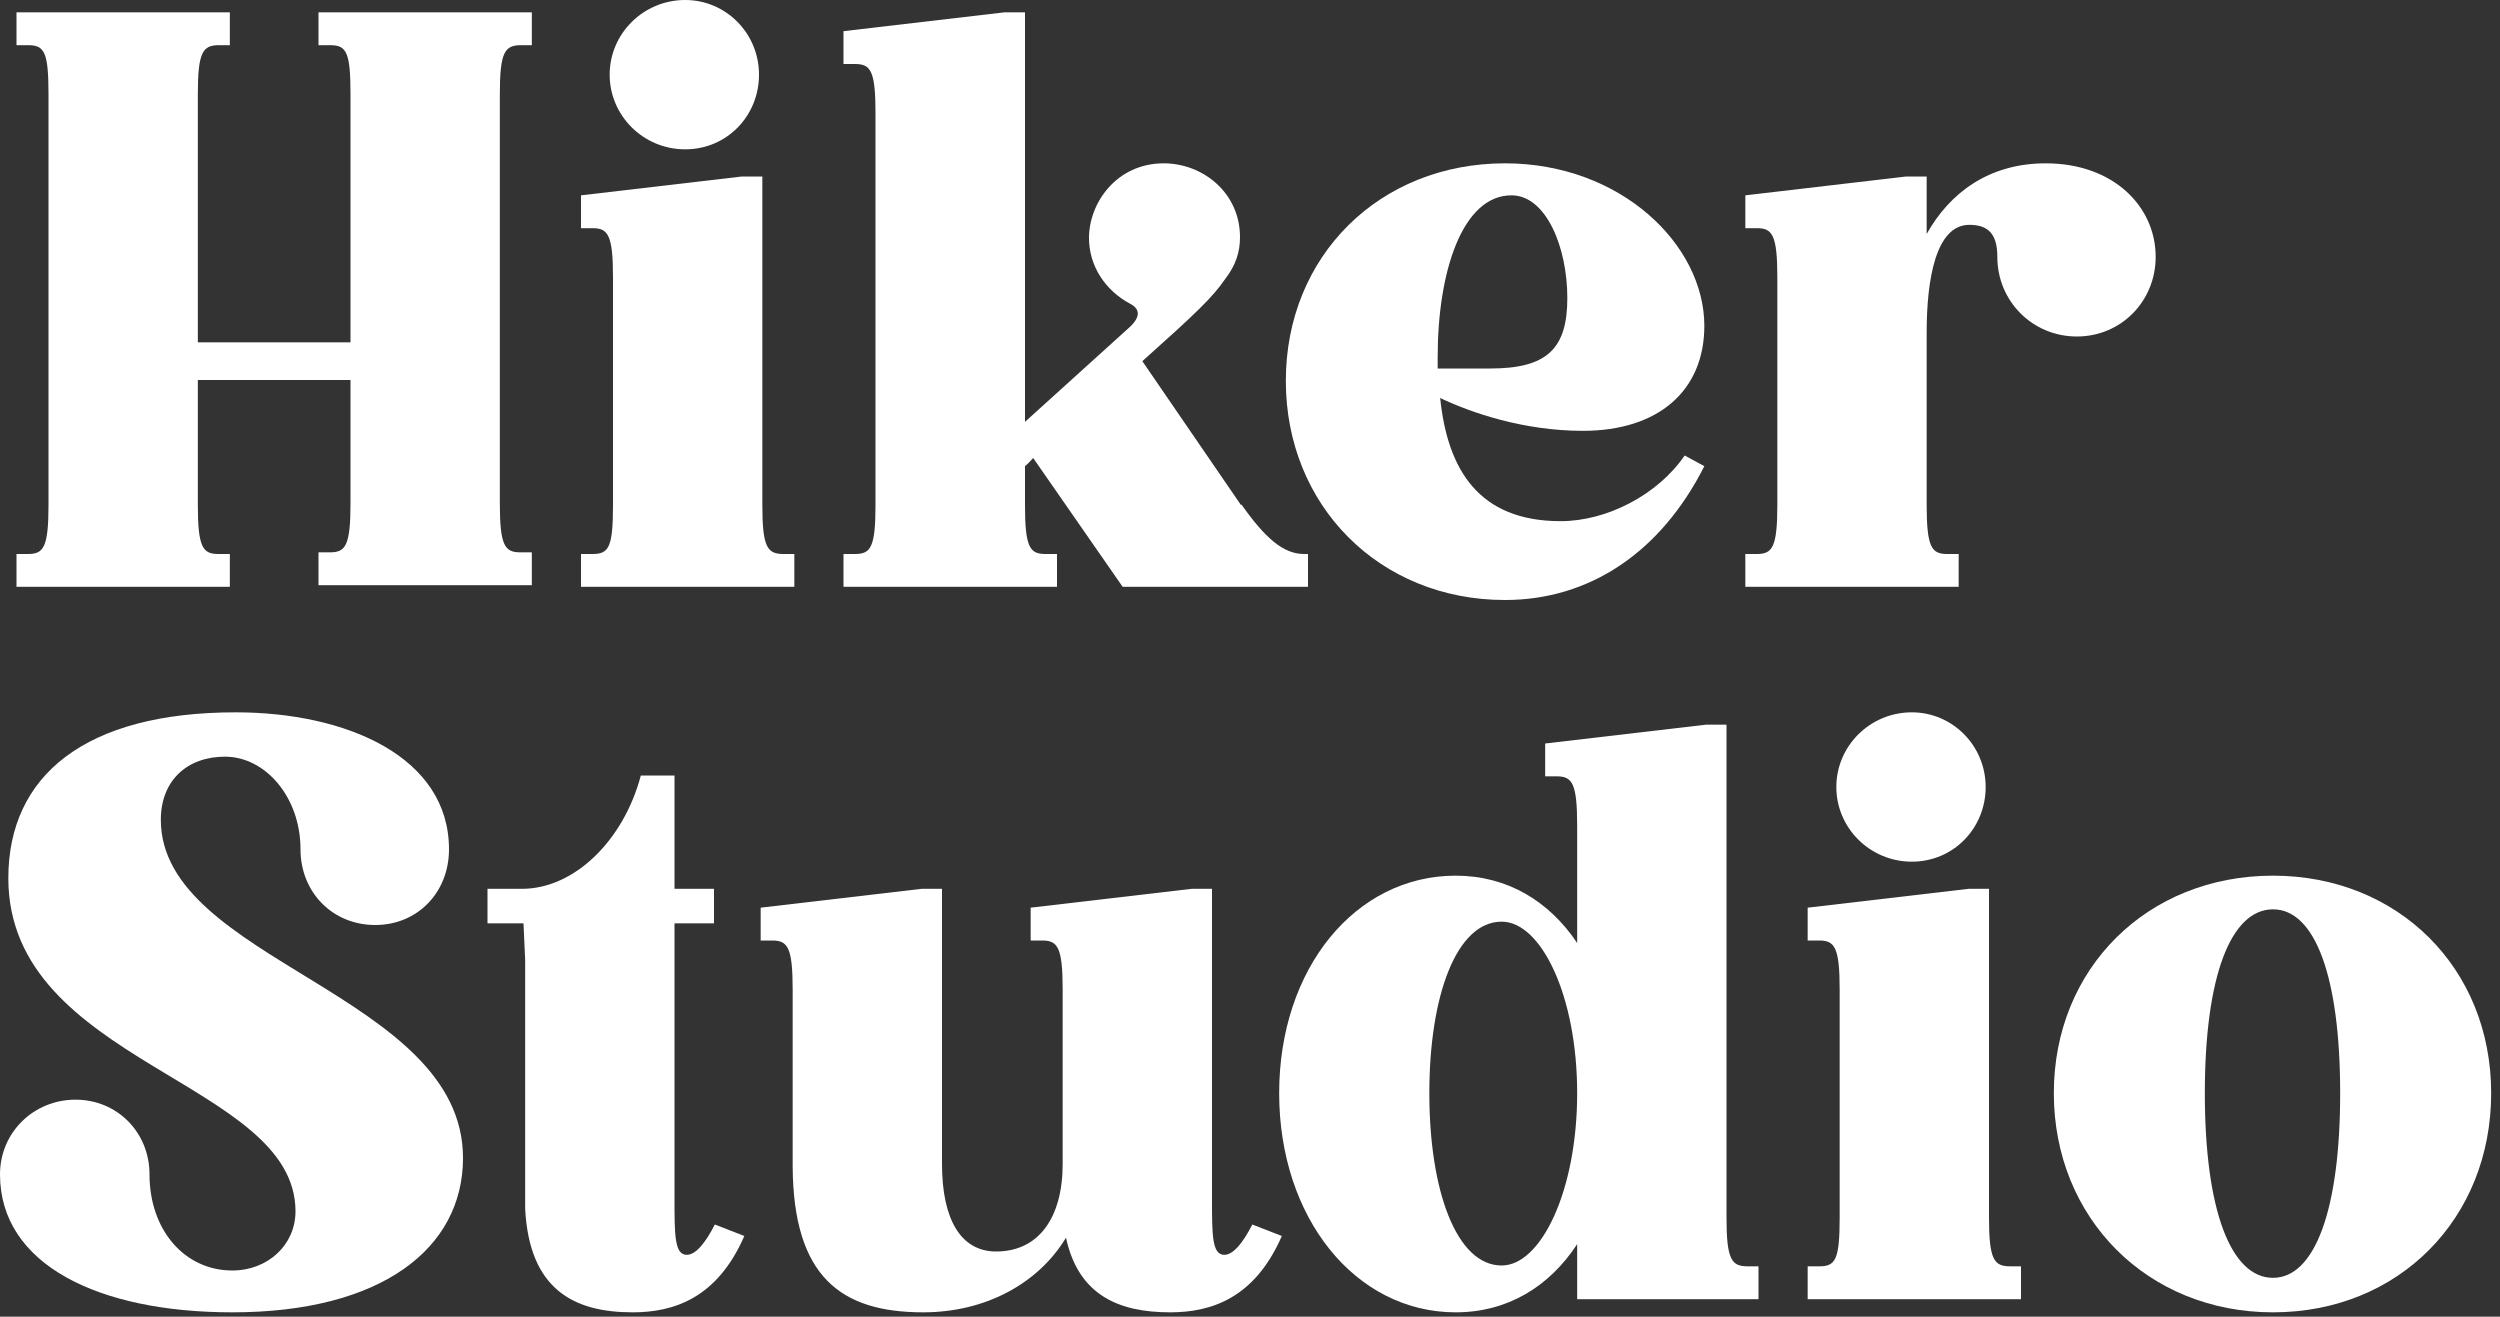 <?xml version="1.0" encoding="UTF-8"?> <svg xmlns="http://www.w3.org/2000/svg" width="150" height="79" viewBox="0 0 150 79" fill="none"><rect x="0" y="0" width="150" height="79" fill="#333333" stroke="none"/><g clip-path="url(#clip0_115_78)"><path d="M31.27 2.71H31.91V0.74H19.11V2.71H19.8C20.78 2.71 21.03 3.1 21.03 5.66V20.54H11.87V5.66C11.87 3.1 12.17 2.71 13.15 2.71H13.79V0.74H0.99V2.71H1.68C2.66 2.71 2.91 3.1 2.91 5.66V30.29C2.91 32.85 2.61 33.24 1.68 33.24H0.99V35.21H13.79V33.24H13.1C12.17 33.24 11.87 32.85 11.87 30.29V22.8H21.03V30.19C21.03 32.75 20.73 33.14 19.8 33.14H19.11V35.11H31.91V33.14H31.22C30.29 33.14 29.99 32.75 29.99 30.19V5.66C29.99 3.1 30.29 2.71 31.27 2.71Z" fill="white"></path><path d="M41.11 0C38.6 0 36.58 2.02 36.58 4.48C36.58 6.94 38.6 8.96 41.11 8.96C43.62 8.96 45.54 6.95 45.54 4.48C45.54 2.01 43.57 0 41.11 0ZM47.02 33.24C46.04 33.24 45.74 32.85 45.74 30.29V10.59H44.51L34.86 11.72V13.69H35.55C36.48 13.69 36.78 14.09 36.78 16.65V30.29C36.78 32.85 36.53 33.24 35.55 33.24H34.86V35.21H47.66V33.24H47.02Z" fill="white"></path><path d="M78.24 33.24C77.01 33.24 75.92 32.3 74.5 30.29H74.45L68.54 21.67C71.74 18.81 72.77 17.83 73.51 16.74C74.15 15.91 74.4 15.12 74.4 14.23C74.4 11.57 72.18 9.8 69.82 9.8C67.01 9.8 65.34 12.16 65.34 14.28C65.34 15.96 66.32 17.43 67.8 18.22C68.39 18.52 68.49 19.01 67.7 19.7L61.5 25.31V0.74H60.27L50.61 1.87V3.84H51.3C52.24 3.84 52.53 4.24 52.53 6.8V30.29C52.53 32.85 52.24 33.24 51.3 33.24H50.61V35.21H63.42V33.24H62.73C61.79 33.24 61.5 32.85 61.5 30.29V27.97C61.69 27.82 61.84 27.63 61.99 27.48L67.36 35.21H78.48V33.24H78.24Z" fill="white"></path><path d="M93.64 31.27C88.72 31.27 86.85 28.17 86.41 23.88C88.28 24.77 91.43 25.85 94.97 25.85C99.51 25.85 102.26 23.44 102.26 19.55C102.26 14.68 97.24 9.8 90.3 9.8C82.76 9.8 77.15 15.37 77.15 22.85C77.15 30.33 82.76 36 90.3 36C95.37 36 99.65 33.14 102.26 27.97L101.08 27.33C99.46 29.7 96.4 31.27 93.64 31.27ZM86.26 21.42C86.26 16.3 87.74 11.72 90.69 11.72C92.76 11.72 94.04 14.82 94.04 17.88C94.04 20.94 92.81 22.11 89.41 22.11H86.26V21.42Z" fill="white"></path><path d="M122.74 9.8C119.34 9.8 116.98 11.57 115.6 14.04V10.59H114.37L104.72 11.72V13.69H105.41C106.34 13.69 106.64 14.09 106.64 16.65V30.29C106.64 32.85 106.34 33.24 105.41 33.24H104.72V35.21H117.52V33.24H116.83C115.9 33.24 115.6 32.85 115.6 30.29V19.94C115.6 16.79 116.14 13.49 118.16 13.49C119.34 13.49 119.84 14.09 119.84 15.41C119.84 18.07 121.95 20.19 124.61 20.19C127.27 20.19 129.34 18.07 129.34 15.41C129.34 12.41 126.83 9.8 122.74 9.8Z" fill="white"></path><path d="M9.65 49.19C9.65 46.83 11.23 45.4 13.5 45.4C15.91 45.4 18.03 47.81 18.03 50.96C18.03 53.53 19.95 55.5 22.51 55.5C25.07 55.5 26.94 53.53 26.94 50.96C26.94 45.4 20.78 42.74 14.14 42.74C5.12 42.74 0.5 46.53 0.5 52.69C0.5 63.82 17.73 64.85 17.73 72.68C17.73 74.7 16.06 76.23 13.94 76.23C11.08 76.23 8.97 73.81 8.97 70.46C8.97 67.95 7.04 65.98 4.53 65.98C2.02 65.98 0 67.95 0 70.46C0 75.88 5.91 78.74 13.94 78.74C22.9 78.74 27.78 74.9 27.78 69.48C27.78 59.63 9.65 57.66 9.65 49.19Z" fill="white"></path><path d="M42.89 73.47C42.34 74.55 41.75 75.29 41.21 75.29C40.47 75.29 40.47 74.11 40.47 71.89V55.4H42.84V53.33H40.47V46.53H38.45C37.42 50.42 34.47 53.33 31.31 53.33H29.25V55.4H31.41L31.51 57.61V72.53C31.76 77.36 34.42 78.74 37.96 78.74C40.42 78.74 43.03 77.9 44.66 74.16L42.89 73.47Z" fill="white"></path><path d="M75.14 73.47C74.59 74.55 74 75.29 73.46 75.29C72.72 75.29 72.72 74.11 72.72 71.89V53.33H71.49L61.84 54.46V56.43H62.53C63.46 56.43 63.76 56.83 63.76 59.39V69.83C63.76 73.12 62.28 75.09 59.77 75.09C57.65 75.09 56.52 73.17 56.52 69.83V53.33H55.29L45.64 54.46V56.43H46.33C47.26 56.43 47.56 56.83 47.56 59.39V70.02C47.61 76.57 50.42 78.74 55.39 78.74C59.18 78.74 62.33 76.97 63.96 74.26C64.7 77.7 67.11 78.74 70.21 78.74C72.67 78.74 75.28 77.9 76.91 74.16L75.14 73.47Z" fill="white"></path><path d="M104.87 75.98C103.89 75.98 103.59 75.59 103.59 73.03V43.48H102.36L92.71 44.61V46.58H93.4C94.33 46.58 94.63 46.98 94.63 49.54V56.58C92.95 54.07 90.44 52.54 87.34 52.54C81.33 52.54 76.75 58.1 76.75 65.59C76.75 73.08 81.33 78.74 87.34 78.74C90.44 78.74 92.95 77.21 94.63 74.65V77.95H105.51V75.98H104.87ZM90.1 75.93C87.39 75.93 85.76 71.45 85.76 65.59C85.76 59.73 87.39 55.3 90.1 55.3C92.46 55.3 94.63 59.73 94.63 65.59C94.63 71.45 92.46 75.93 90.1 75.93Z" fill="white"></path><path d="M114.71 42.74C112.2 42.74 110.18 44.76 110.18 47.22C110.18 49.68 112.2 51.7 114.71 51.7C117.22 51.7 119.14 49.68 119.14 47.22C119.14 44.76 117.17 42.74 114.71 42.74ZM120.62 75.98C119.64 75.98 119.34 75.59 119.34 73.03V53.33H118.11L108.46 54.46V56.43H109.15C110.08 56.43 110.38 56.83 110.38 59.39V73.03C110.38 75.59 110.13 75.98 109.15 75.98H108.46V77.95H121.26V75.98H120.62Z" fill="white"></path><path d="M136.38 52.54C128.84 52.54 123.23 58.1 123.23 65.59C123.23 73.08 128.84 78.74 136.38 78.74C143.92 78.74 149.47 73.12 149.47 65.59C149.47 58.06 143.86 52.54 136.38 52.54ZM136.38 76.67C133.86 76.67 132.29 72.63 132.29 65.59C132.29 58.55 133.86 54.56 136.38 54.56C138.9 54.56 140.41 58.6 140.41 65.59C140.41 72.58 138.89 76.67 136.38 76.67Z" fill="white"></path></g><defs><clipPath id="clip0_115_78"><rect width="149.47" height="78.74" fill="white"></rect></clipPath></defs></svg> 
